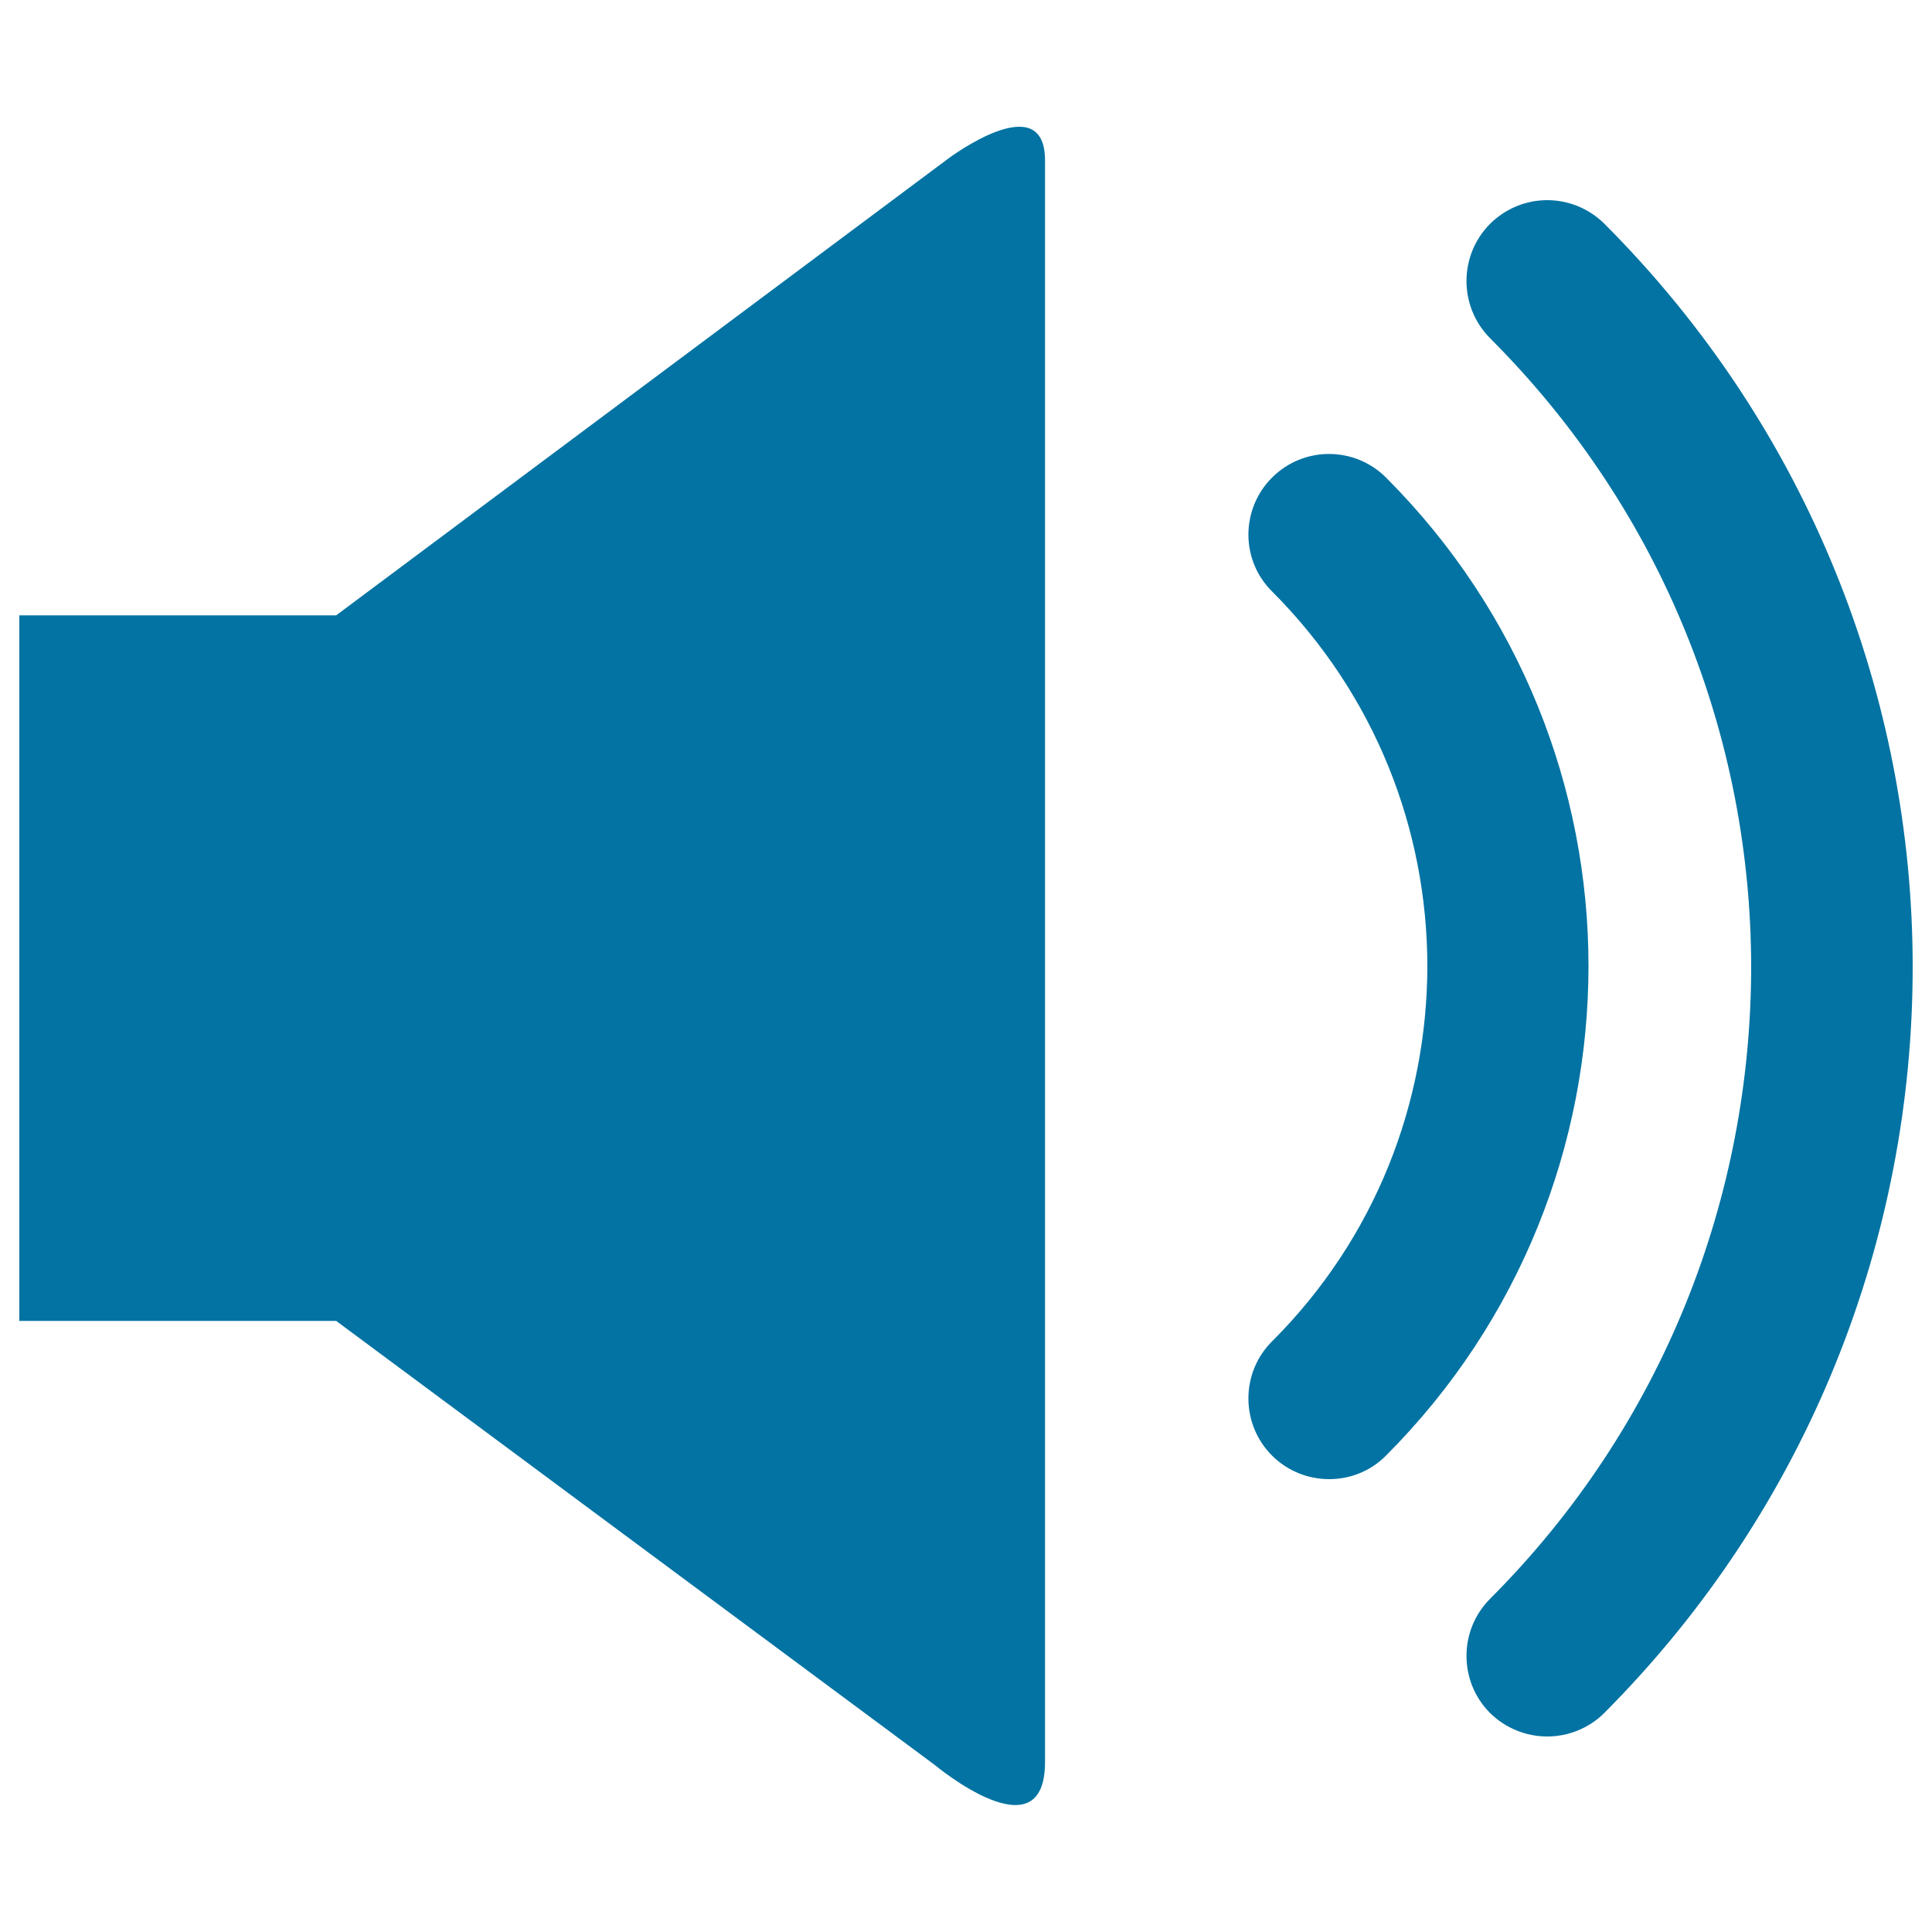 <svg xmlns="http://www.w3.org/2000/svg" viewBox="0 0 1000 1000" style="fill:#0273a2">
<title>Turn Up Volume SVG icon</title>
<g><g id="c74_volume"><path d="M174,318.5H10v365.2h164l309.9,229.9c0,0,57,47.6,57-1.6c0-49.3,0-784.1,0-829c0-38.6-50.1-0.9-50.1-0.9L174,318.5z"/><path d="M717.4,247.2c-16.3-16.3-42.7-16.3-59,0c-16.3,16.3-16.3,42.8,0,58.9c53.7,53.8,80.3,123.6,80.4,193.9c-0.1,70.5-26.7,140.7-80.4,194.3c-16.3,16.2-16.3,42.8,0,59.1c8.1,8.1,18.8,12.2,29.6,12.2c10.6,0,21.3-4,29.4-12.2c69.9-70,104.8-161.9,104.8-253.4C822.2,408.6,787.2,317,717.4,247.2z"/><path d="M830.5,115.9c-16.5-16.4-42.8-16.4-59.3,0c-16.2,16.4-16.2,42.7,0,59.1c90.1,90.1,135.1,207.5,135.2,325.5c-0.1,118.5-44.9,236.7-135.2,327.1c-16.2,16.3-16.2,42.7,0,59c8.2,8.1,19,12.2,29.6,12.2c10.7,0,21.5-4.1,29.6-12.2C936.8,779.8,990,640,990,500.5C990,361.4,936.5,222,830.5,115.9z"/></g><g id="Capa_1_145_"></g></g>
</svg>